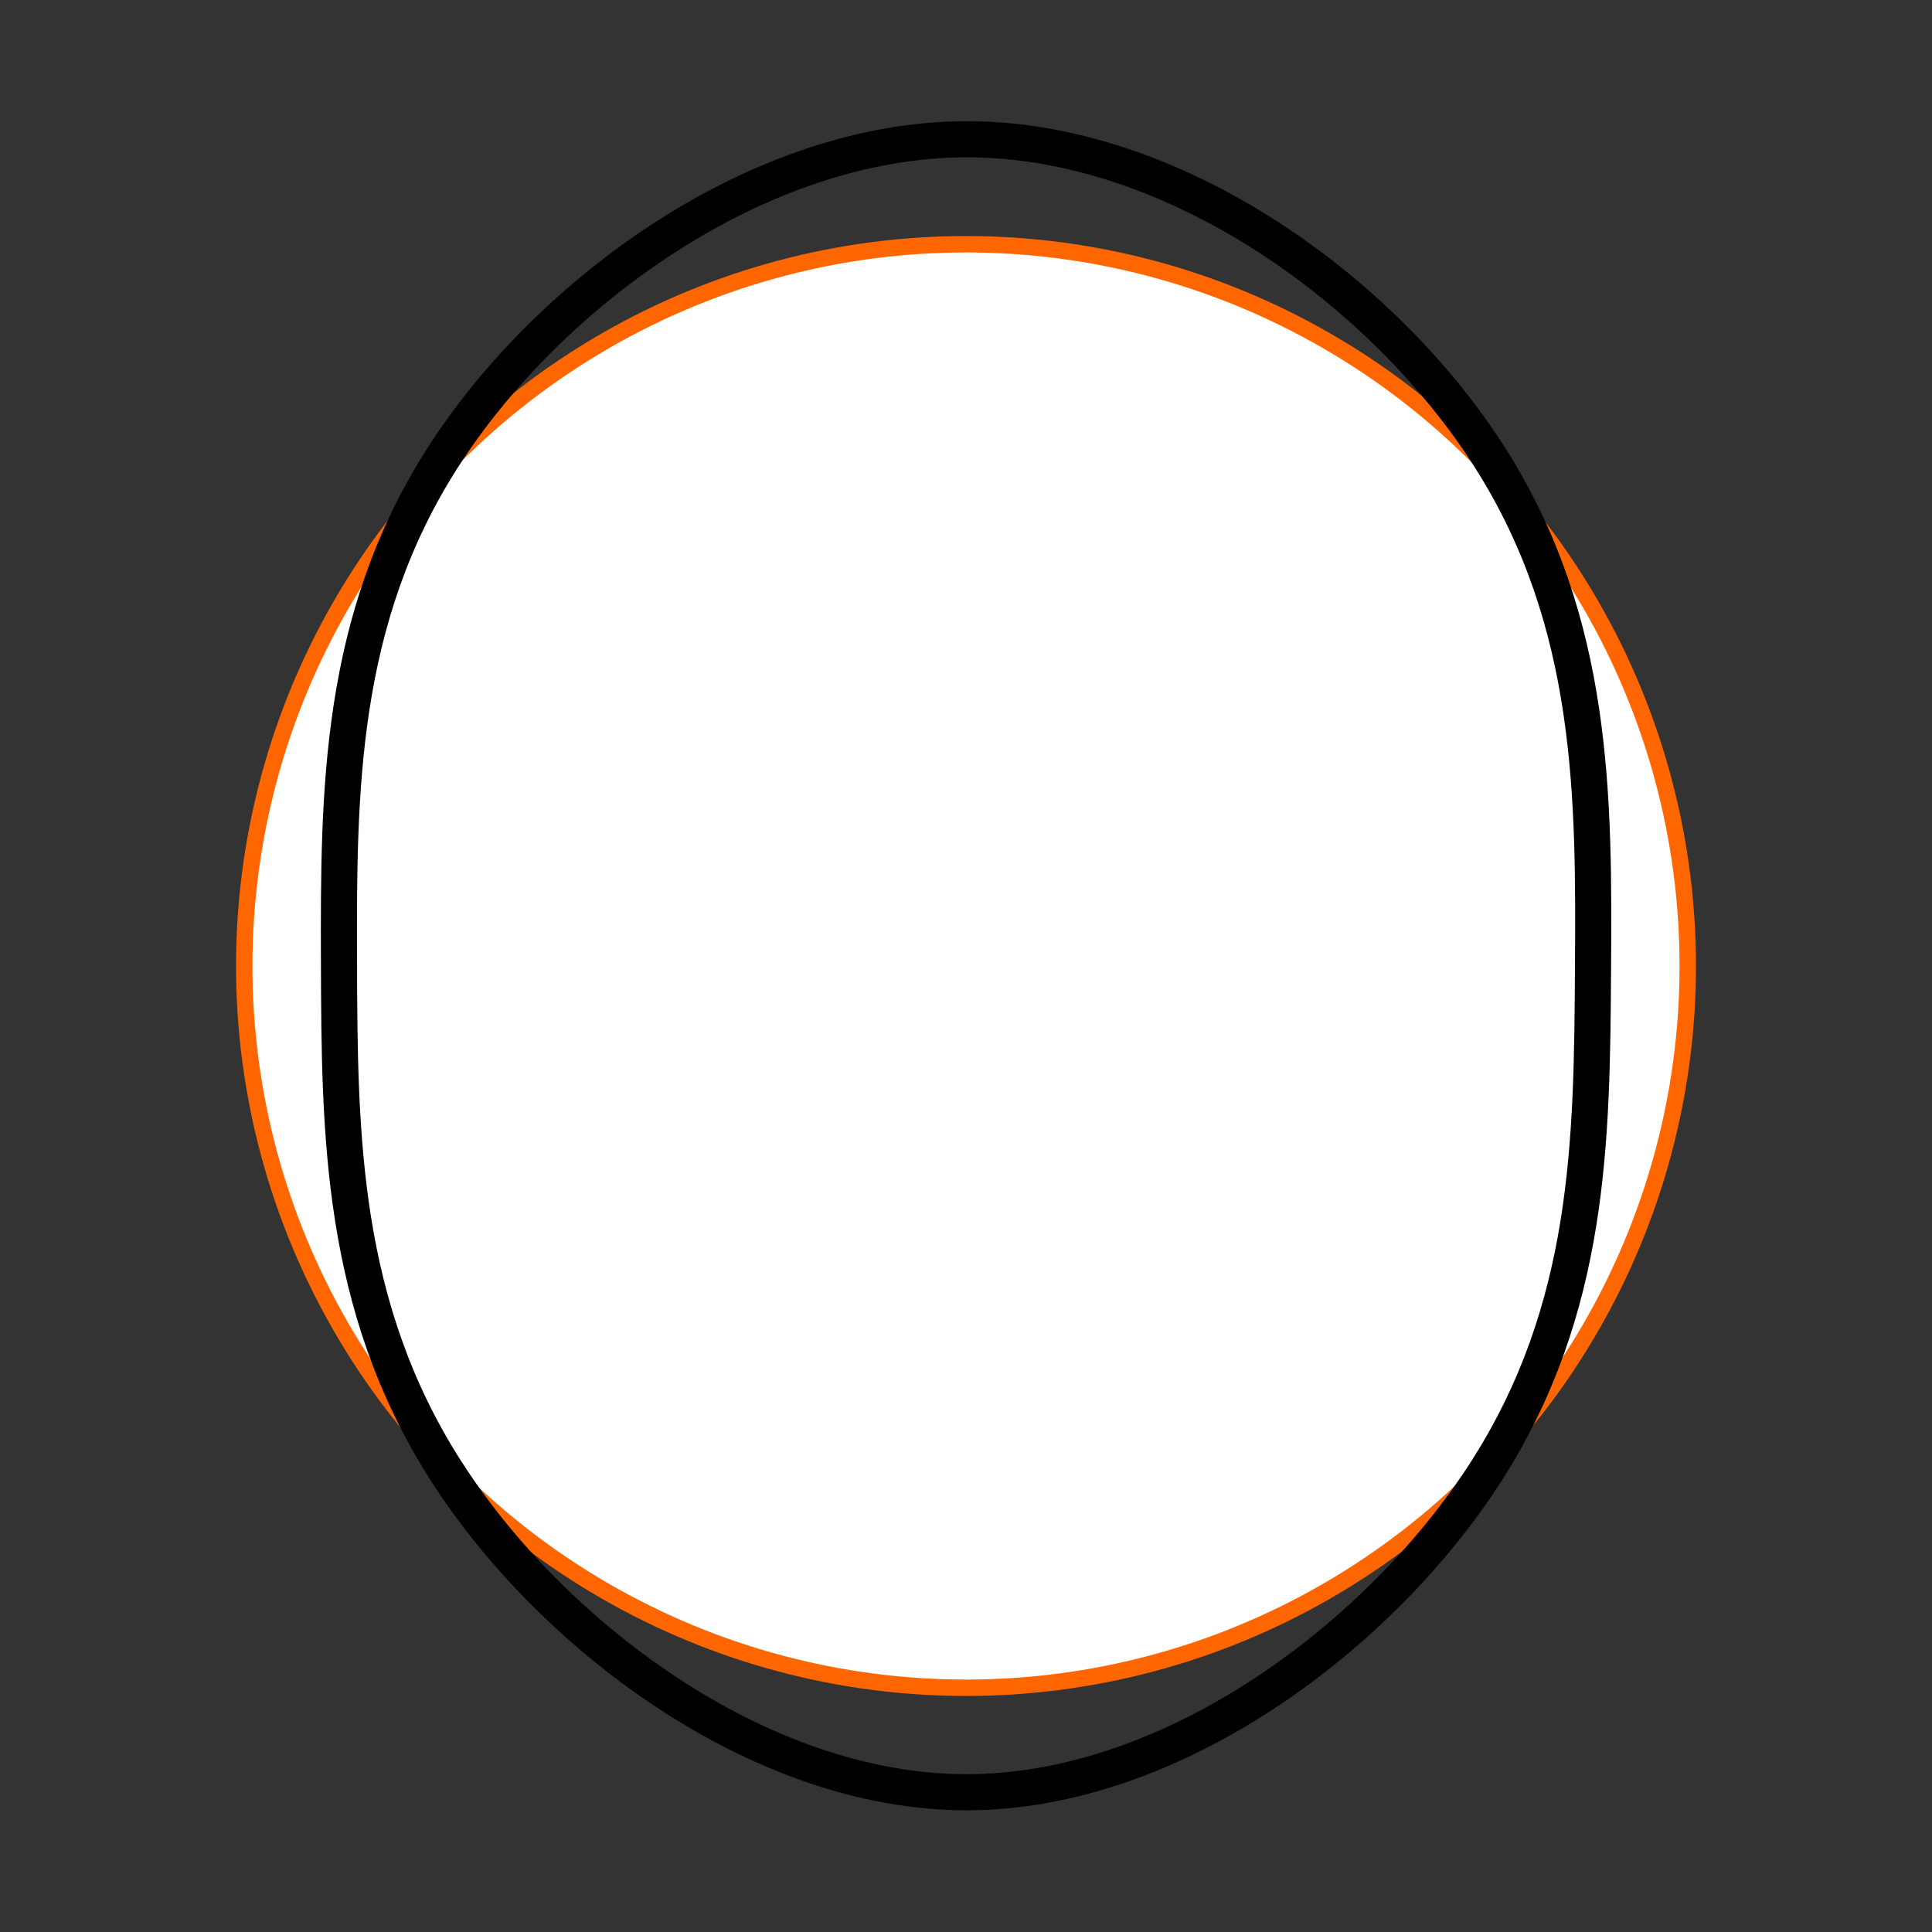 <?xml version="1.0" encoding="UTF-8" standalone="no"?>
<svg
   xmlns:dc="http://purl.org/dc/elements/1.1/"
   xmlns:cc="http://creativecommons.org/ns#"
   xmlns:rdf="http://www.w3.org/1999/02/22-rdf-syntax-ns#"
   xmlns:svg="http://www.w3.org/2000/svg"
   xmlns="http://www.w3.org/2000/svg"
   xmlns:sodipodi="http://sodipodi.sourceforge.net/DTD/sodipodi-0.dtd"
   xmlns:inkscape="http://www.inkscape.org/namespaces/inkscape"
   sodipodi:docname="gennsi-51-2.svg"
   inkscape:version="1.0 (4035a4fb49, 2020-05-01)"
   id="svg988"
   version="1.1"
   viewBox="0 0 42.494 42.494"
   height="160.609"
   width="160.609">
  <rect x="0" y="0" width="42.494" height="42.494" fill="#333333" stroke="none"/>
  <defs
     id="defs982">
    <inkscape:path-effect
       effect="bspline"
       id="path-effect1001"
       is_visible="true"
       lpeversion="1"
       weight="33.333"
       steps="2"
       helper_size="0"
       apply_no_weight="true"
       apply_with_weight="true"
       only_selected="false" />
    <inkscape:path-effect
       only_selected="false"
       apply_with_weight="true"
       apply_no_weight="true"
       helper_size="0"
       steps="2"
       weight="33.333"
       lpeversion="1"
       is_visible="true"
       id="path-effect996"
       effect="bspline" />
    <inkscape:path-effect
       effect="bspline"
       id="path-effect977"
       is_visible="true"
       lpeversion="1"
       weight="33.333"
       steps="2"
       helper_size="0"
       apply_no_weight="true"
       apply_with_weight="true"
       only_selected="false" />
    <inkscape:path-effect
       effect="bspline"
       id="path-effect966"
       is_visible="true"
       lpeversion="1"
       weight="33.333"
       steps="2"
       helper_size="0"
       apply_no_weight="true"
       apply_with_weight="true"
       only_selected="false" />
    <inkscape:path-effect
       only_selected="false"
       apply_with_weight="true"
       apply_no_weight="true"
       helper_size="0"
       steps="2"
       weight="33.333"
       lpeversion="1"
       is_visible="true"
       id="path-effect961"
       effect="bspline" />
    <inkscape:path-effect
       effect="bspline"
       id="path-effect942"
       is_visible="true"
       lpeversion="1"
       weight="33.333"
       steps="2"
       helper_size="0"
       apply_no_weight="true"
       apply_with_weight="true"
       only_selected="false" />
    <inkscape:path-effect
       effect="bspline"
       id="path-effect904"
       is_visible="true"
       lpeversion="1"
       weight="33.333"
       steps="2"
       helper_size="0"
       apply_no_weight="true"
       apply_with_weight="true"
       only_selected="false" />
    <inkscape:path-effect
       only_selected="false"
       apply_with_weight="true"
       apply_no_weight="true"
       helper_size="0"
       steps="2"
       weight="33.333"
       lpeversion="1"
       is_visible="true"
       id="path-effect885"
       effect="bspline" />
    <inkscape:path-effect
       effect="bspline"
       id="path-effect866"
       is_visible="true"
       lpeversion="1"
       weight="33.333"
       steps="2"
       helper_size="0"
       apply_no_weight="true"
       apply_with_weight="true"
       only_selected="false" />
    <inkscape:path-effect
       only_selected="false"
       apply_with_weight="true"
       apply_no_weight="true"
       helper_size="0"
       steps="2"
       weight="33.333"
       lpeversion="1"
       is_visible="true"
       id="path-effect1633"
       effect="bspline" />
    <inkscape:path-effect
       only_selected="false"
       apply_with_weight="true"
       apply_no_weight="true"
       helper_size="0"
       steps="2"
       weight="33.333"
       lpeversion="1"
       is_visible="true"
       id="path-effect1627"
       effect="bspline" />
    <inkscape:path-effect
       only_selected="false"
       apply_with_weight="true"
       apply_no_weight="true"
       helper_size="0"
       steps="2"
       weight="33.333"
       lpeversion="1"
       is_visible="true"
       id="path-effect1622"
       effect="bspline" />
    <inkscape:path-effect
       effect="bspline"
       id="path-effect1618"
       is_visible="true"
       lpeversion="1"
       weight="33.333"
       steps="2"
       helper_size="0"
       apply_no_weight="true"
       apply_with_weight="true"
       only_selected="false" />
    <inkscape:path-effect
       only_selected="false"
       apply_with_weight="true"
       apply_no_weight="true"
       helper_size="0"
       steps="2"
       weight="33.333"
       lpeversion="1"
       is_visible="true"
       id="path-effect1599"
       effect="bspline" />
    <inkscape:path-effect
       effect="bspline"
       id="path-effect1580"
       is_visible="true"
       lpeversion="1"
       weight="33.333"
       steps="2"
       helper_size="0"
       apply_no_weight="true"
       apply_with_weight="true"
       only_selected="false" />
    <inkscape:path-effect
       only_selected="false"
       apply_with_weight="true"
       apply_no_weight="true"
       helper_size="0"
       steps="2"
       weight="33.333"
       lpeversion="1"
       is_visible="true"
       id="path-effect1576"
       effect="bspline" />
    <inkscape:path-effect
       only_selected="false"
       apply_with_weight="true"
       apply_no_weight="true"
       helper_size="0"
       steps="2"
       weight="33.333"
       lpeversion="1"
       is_visible="true"
       id="path-effect1572"
       effect="bspline" />
    <inkscape:path-effect
       only_selected="false"
       apply_with_weight="true"
       apply_no_weight="true"
       helper_size="0"
       steps="2"
       weight="33.333"
       lpeversion="1"
       is_visible="true"
       id="path-effect1565"
       effect="bspline" />
  </defs>
  <sodipodi:namedview
     fit-margin-bottom="0"
     fit-margin-right="0"
     fit-margin-left="0"
     fit-margin-top="0"
     units="px"
     inkscape:window-maximized="0"
     inkscape:window-y="8"
     inkscape:window-x="238"
     inkscape:window-height="1033"
     inkscape:window-width="1457"
     showgrid="true"
     inkscape:document-rotation="0"
     inkscape:current-layer="layer10"
     inkscape:document-units="px"
     inkscape:cy="95.321314"
     inkscape:cx="73.675537"
     inkscape:zoom="3.4817099"
     inkscape:pageshadow="2"
     inkscape:pageopacity="0.0"
     borderopacity="1.0"
     bordercolor="#666666"
     pagecolor="#ffffff"
     id="base"
     inkscape:snap-global="false">
    <inkscape:grid
       originy="-113.69"
       originx="-317.42"
       id="grid1551"
       type="xygrid" />
  </sodipodi:namedview>
  <g
     style="display:inline"
     transform="translate(-71.387,-63.45)"
     id="layer1"
     inkscape:groupmode="layer"
     inkscape:label="レイヤー 1">
    <circle
       r="15.875"
       cy="84.697"
       cx="92.634"
       id="path1567"
       style="display:inline;opacity:1;fill:#ffffff;stroke:#ff6600;stroke-width:0.361;stroke-miterlimit:4;stroke-dasharray:none;paint-order:markers stroke fill" />
  </g>
  <g
     inkscape:groupmode="layer"
     id="layer10"
     inkscape:label="レイヤー 10"
     style="display:inline">
    <path
       style="display:inline;opacity:1;fill:none;stroke:#000000;stroke-width:0.794;stroke-miterlimit:4;stroke-dasharray:none;paint-order:markers stroke fill"
       d="m 21.27,3.063 c 4.609,1.258e-4 9.217,3.396 11.513,7.019 2.296,3.623 2.279,7.472 2.255,11.241 -0.024,3.77 -0.054,7.459 -2.35,11.041 -2.296,3.582 -6.857,7.056 -11.43,7.056 C 16.685,39.42 12.1,35.946 9.796,32.33 7.492,28.714 7.468,24.957 7.456,21.187 7.444,17.418 7.444,13.636 9.749,10.048 12.053,6.459 16.661,3.062 21.27,3.063 Z"
       id="path999"
       inkscape:path-effect="#path-effect1001"
       inkscape:original-d="m 21.26951,-0.33372622 c 4.608658,3.39646392 9.216959,6.79259562 13.825181,10.18859902 -0.01645,3.8496192 -0.03316,7.6987432 -0.05013,11.5478332 -0.03029,3.68992 -0.06084,7.379355 -0.09166,11.068746 -4.560955,3.474354 -9.121902,6.948235 -13.683386,10.422059 -4.584586,-3.473823 -9.169164,-6.947705 -13.7542823,-10.422059 -0.023369,-3.757425 -0.047,-7.514887 -0.070898,-11.272841 2.646e-4,-3.781058 2.646e-4,-7.562152 0,-11.343738 C 12.053079,6.4588699 16.661381,3.0627381 21.26951,-0.33372622 Z"
       sodipodi:nodetypes="ccccccccc" />
  </g>
</svg>
